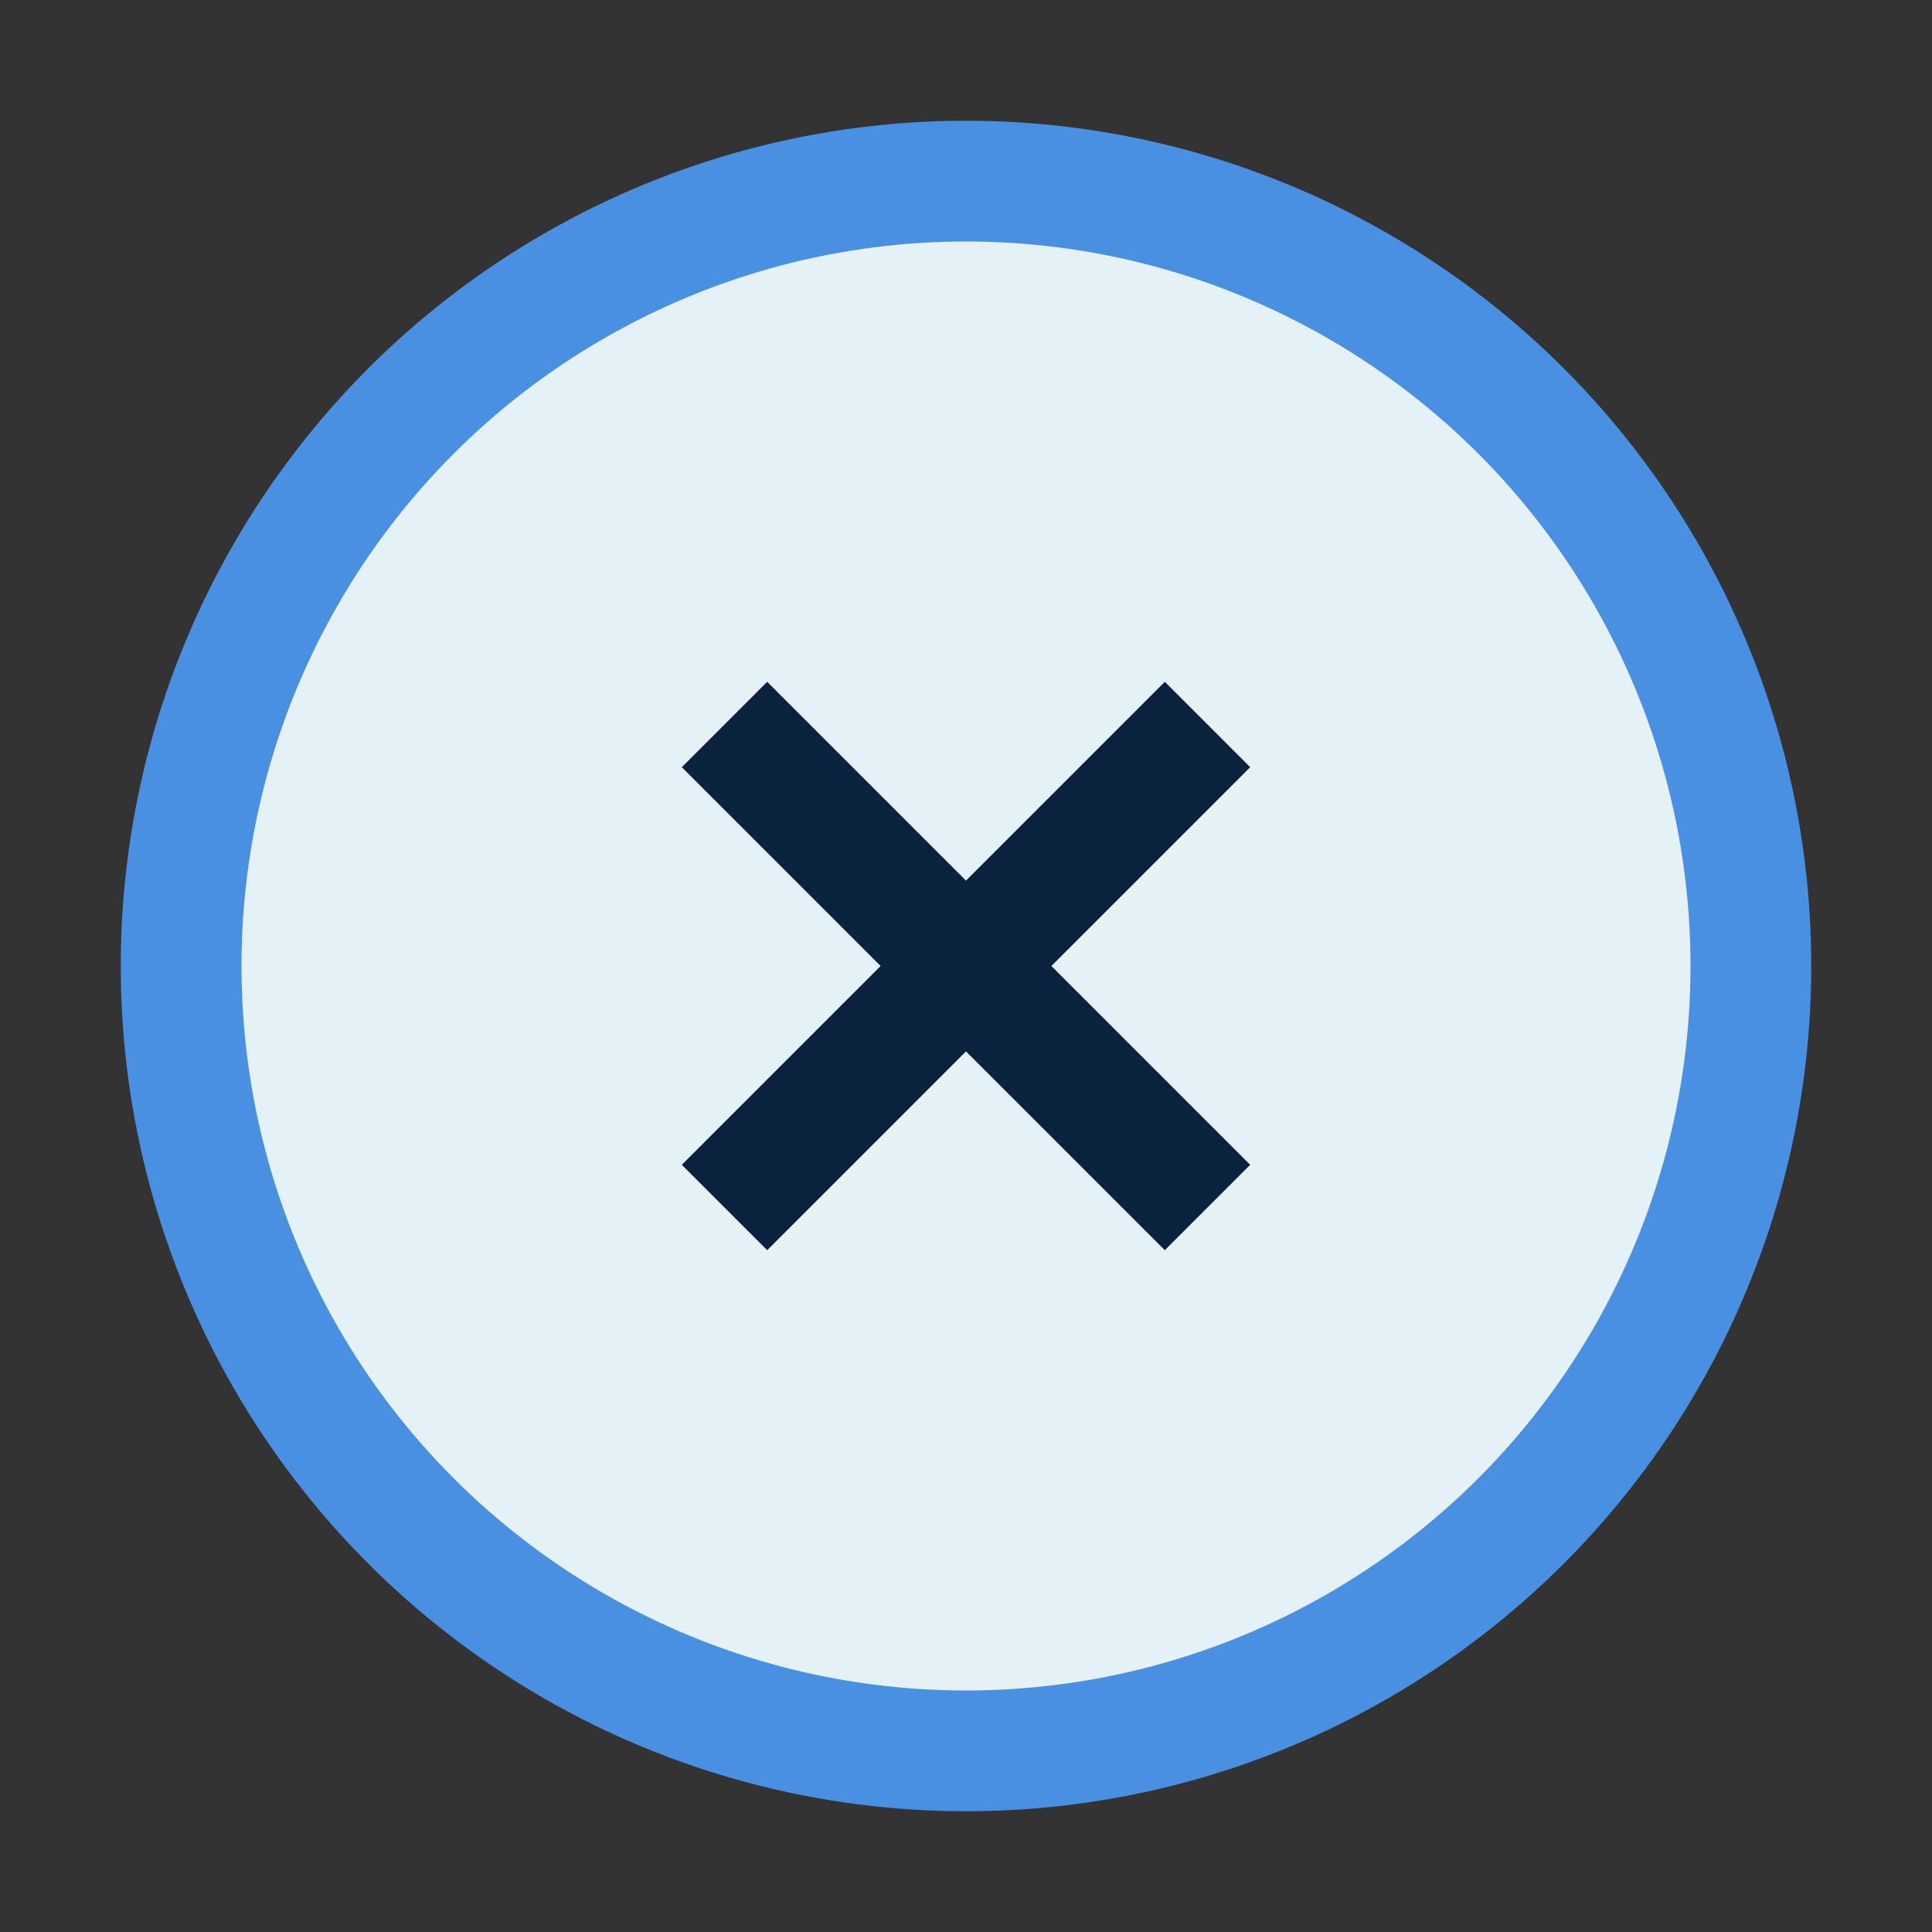 <?xml version="1.0" encoding="UTF-8"?>
<svg xmlns="http://www.w3.org/2000/svg" width="32" height="32" viewBox="0 0 32 32"><rect x="0" y="0" width="32" height="32" fill="#333333" stroke="none"/><circle cx="16" cy="16" r="13" fill="#E4F2F8" stroke="#4A90E2" stroke-width="2"/><path d="M12 12l8 8m0-8l-8 8" stroke="#0A223D" stroke-width="2"/></svg>